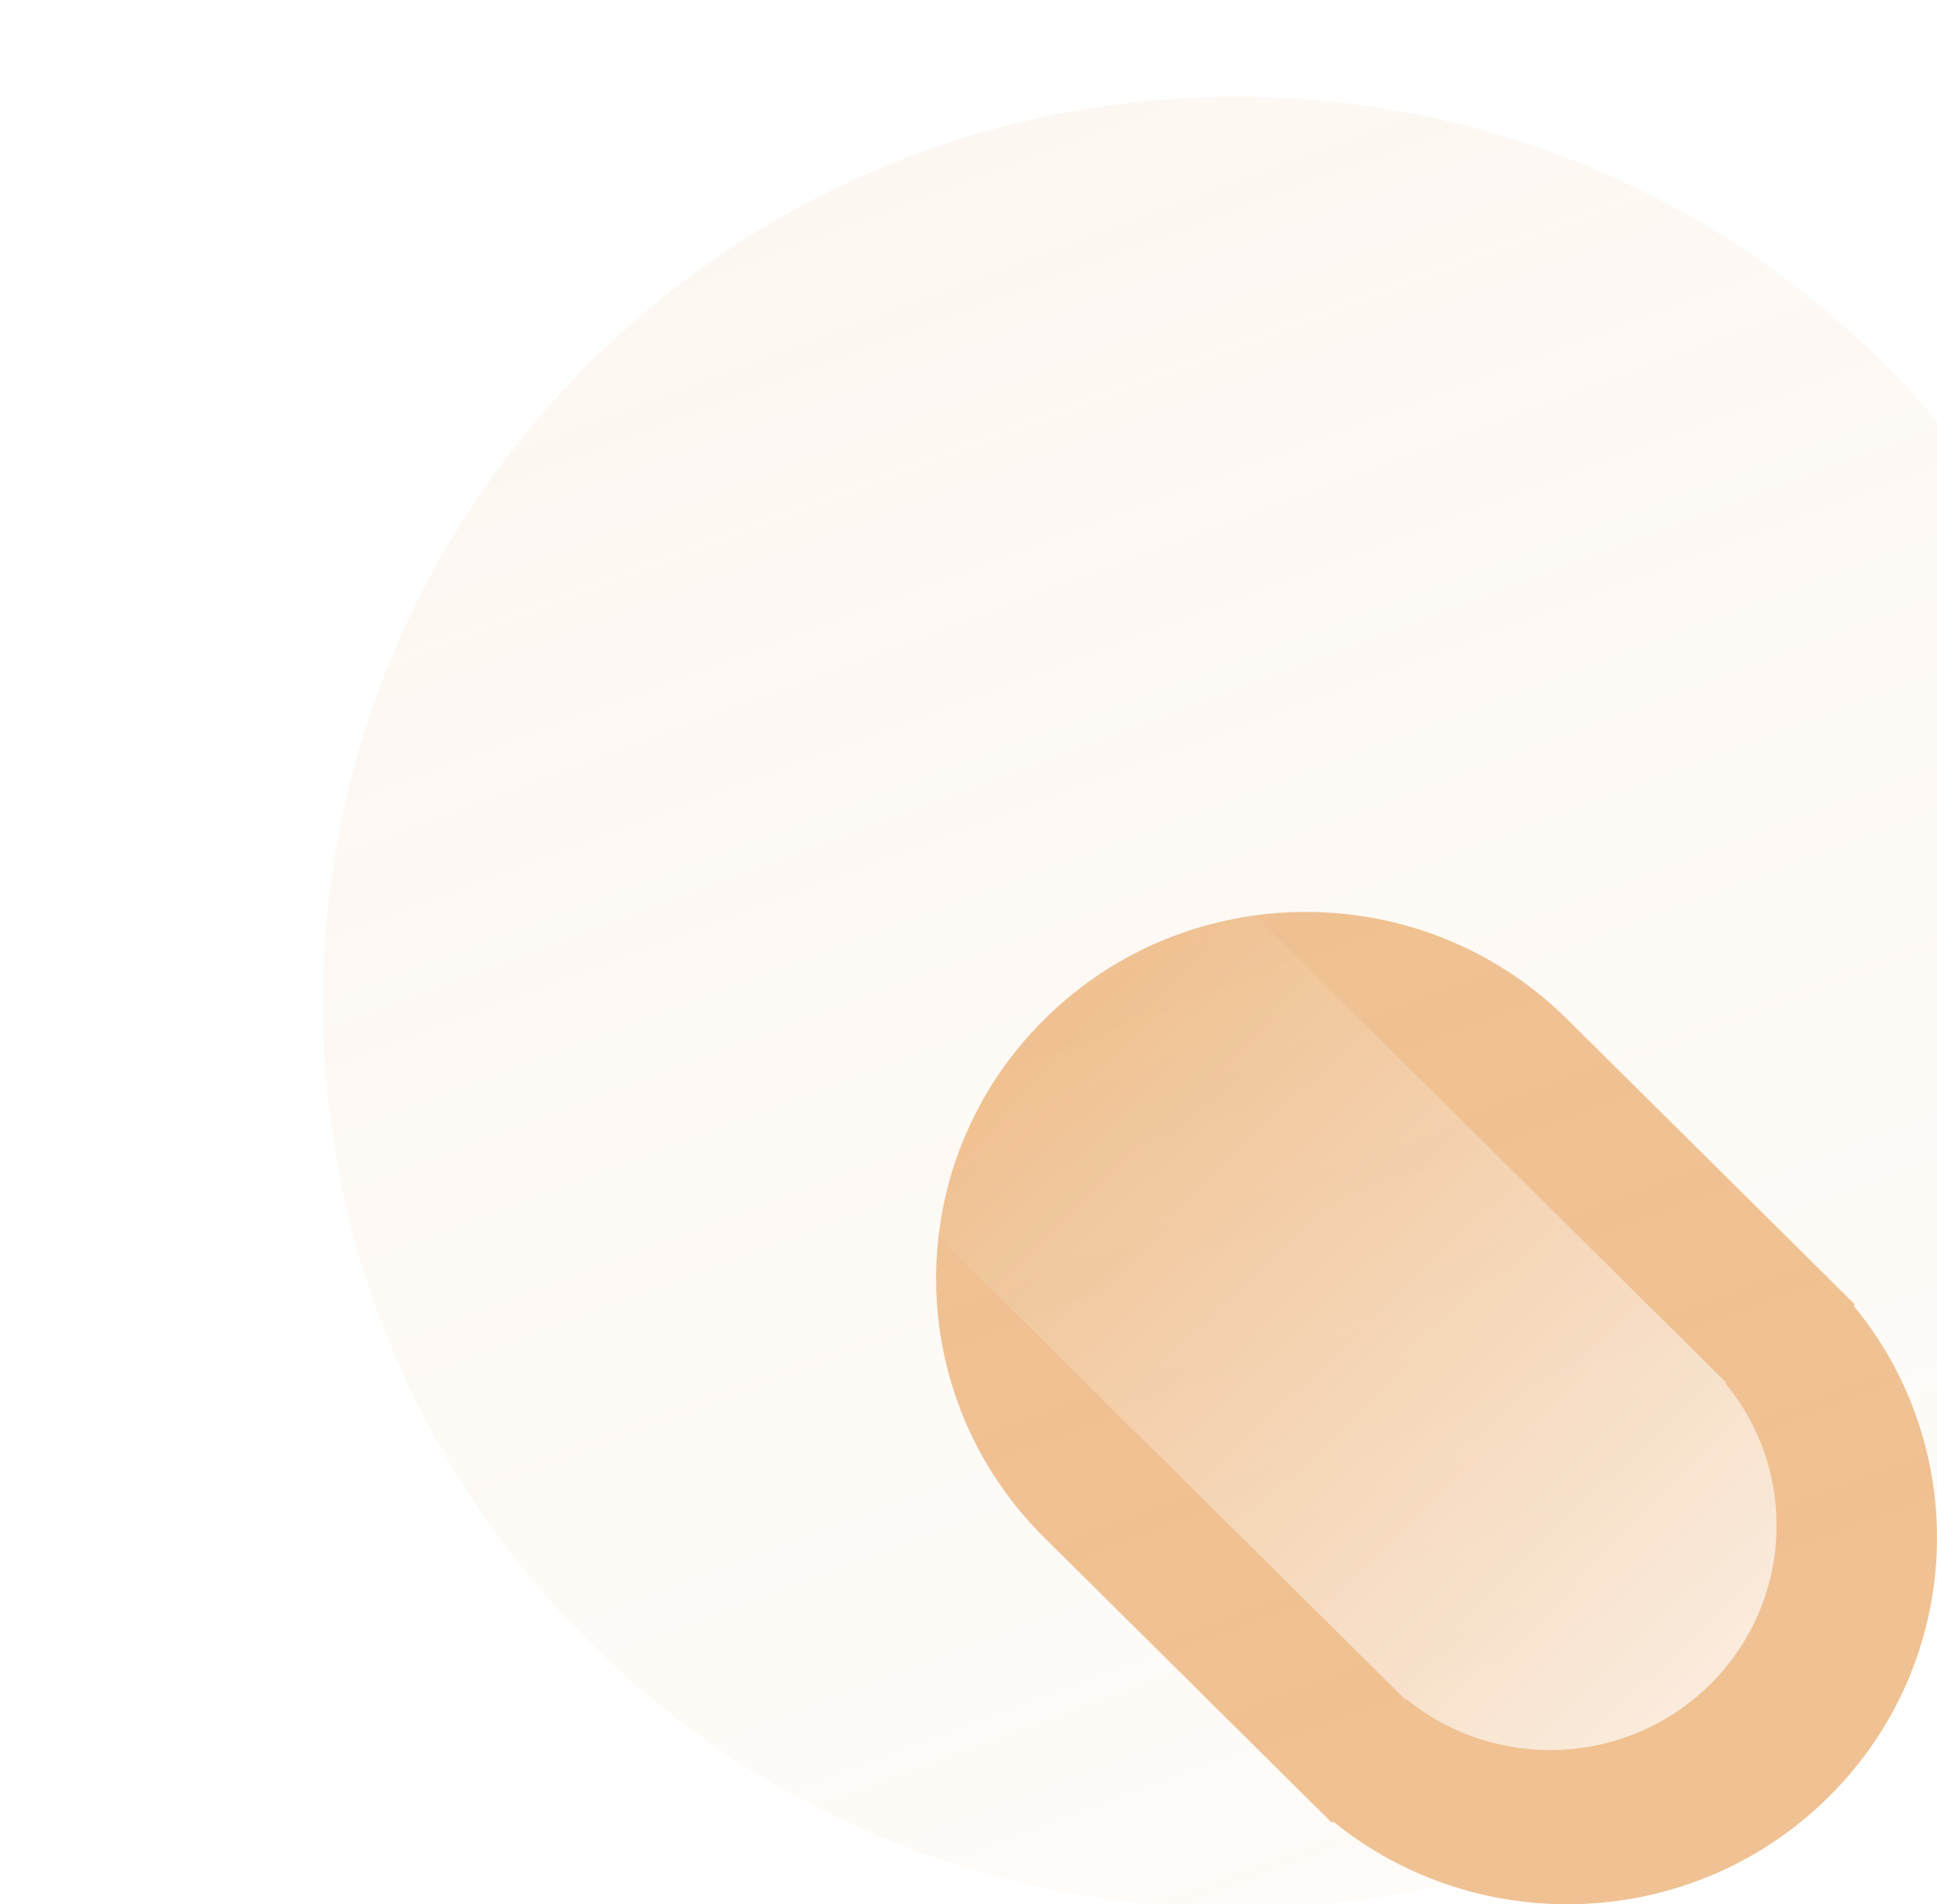 <?xml version="1.0" encoding="UTF-8"?> <svg xmlns="http://www.w3.org/2000/svg" width="60" height="59" viewBox="0 0 60 59" fill="none"><path d="M48.547 31.581L57.455 40.415L57.415 40.454C61.101 44.916 60.844 51.509 56.645 55.673C52.446 59.838 45.797 60.092 41.298 56.437L41.258 56.477L32.35 47.643C27.878 43.207 27.878 36.016 32.35 31.581C36.823 27.145 44.074 27.145 48.547 31.581Z" fill="#F0C192"></path><g filter="url(#filter0_iiii_154_23890)" data-figma-bg-blur-radius="21"><path d="M56.589 28.059C56.589 43.556 43.921 56.119 28.295 56.119C12.668 56.119 0 43.556 0 28.059C0 12.563 12.668 0 28.295 0C43.921 0 56.589 12.563 56.589 28.059Z" fill="url(#paint0_linear_154_23890)"></path></g><path d="M48.06 37.472L52.94 42.311C52.952 42.323 52.964 42.335 52.976 42.347C52.988 42.359 53 42.371 53.012 42.383L53.472 42.839L53.447 42.863C55.705 45.595 55.548 49.634 52.976 52.185C50.404 54.736 46.331 54.891 43.576 52.652L43.551 52.677L27.1 36.362L37.02 26.524L47.972 37.384C47.986 37.399 48.001 37.413 48.016 37.428C48.031 37.442 48.045 37.457 48.06 37.472Z" fill="url(#paint1_linear_154_23890)"></path><defs><filter id="filter0_iiii_154_23890" x="-21" y="-21" width="98.59" height="98.119" filterUnits="userSpaceOnUse" color-interpolation-filters="sRGB"><feFlood flood-opacity="0" result="BackgroundImageFix"></feFlood><feBlend mode="normal" in="SourceGraphic" in2="BackgroundImageFix" result="shape"></feBlend><feColorMatrix in="SourceAlpha" type="matrix" values="0 0 0 0 0 0 0 0 0 0 0 0 0 0 0 0 0 0 127 0" result="hardAlpha"></feColorMatrix><feOffset dx="10" dy="10"></feOffset><feGaussianBlur stdDeviation="11.5"></feGaussianBlur><feComposite in2="hardAlpha" operator="arithmetic" k2="-1" k3="1"></feComposite><feColorMatrix type="matrix" values="0 0 0 0 0.941 0 0 0 0 0.757 0 0 0 0 0.573 0 0 0 0.18 0"></feColorMatrix><feBlend mode="normal" in2="shape" result="effect1_innerShadow_154_23890"></feBlend><feColorMatrix in="SourceAlpha" type="matrix" values="0 0 0 0 0 0 0 0 0 0 0 0 0 0 0 0 0 0 127 0" result="hardAlpha"></feColorMatrix><feOffset dy="2"></feOffset><feGaussianBlur stdDeviation="3"></feGaussianBlur><feComposite in2="hardAlpha" operator="arithmetic" k2="-1" k3="1"></feComposite><feColorMatrix type="matrix" values="0 0 0 0 1 0 0 0 0 1 0 0 0 0 1 0 0 0 0.05 0"></feColorMatrix><feBlend mode="normal" in2="effect1_innerShadow_154_23890" result="effect2_innerShadow_154_23890"></feBlend><feColorMatrix in="SourceAlpha" type="matrix" values="0 0 0 0 0 0 0 0 0 0 0 0 0 0 0 0 0 0 127 0" result="hardAlpha"></feColorMatrix><feOffset dy="1"></feOffset><feComposite in2="hardAlpha" operator="arithmetic" k2="-1" k3="1"></feComposite><feColorMatrix type="matrix" values="0 0 0 0 1 0 0 0 0 1 0 0 0 0 1 0 0 0 0.05 0"></feColorMatrix><feBlend mode="normal" in2="effect2_innerShadow_154_23890" result="effect3_innerShadow_154_23890"></feBlend><feColorMatrix in="SourceAlpha" type="matrix" values="0 0 0 0 0 0 0 0 0 0 0 0 0 0 0 0 0 0 127 0" result="hardAlpha"></feColorMatrix><feOffset dy="-10"></feOffset><feGaussianBlur stdDeviation="5"></feGaussianBlur><feComposite in2="hardAlpha" operator="arithmetic" k2="-1" k3="1"></feComposite><feColorMatrix type="matrix" values="0 0 0 0 0.941 0 0 0 0 0.757 0 0 0 0 0.573 0 0 0 0.4 0"></feColorMatrix><feBlend mode="overlay" in2="effect3_innerShadow_154_23890" result="effect4_innerShadow_154_23890"></feBlend></filter><clipPath id="bgblur_0_154_23890_clip_path" transform="translate(21 21)"><path d="M56.589 28.059C56.589 43.556 43.921 56.119 28.295 56.119C12.668 56.119 0 43.556 0 28.059C0 12.563 12.668 0 28.295 0C43.921 0 56.589 12.563 56.589 28.059Z"></path></clipPath><linearGradient id="paint0_linear_154_23890" x1="28.295" y1="111.085" x2="-8.447" y2="12.88" gradientUnits="userSpaceOnUse"><stop stop-color="#F0C192" stop-opacity="0.01"></stop><stop offset="1" stop-color="#F0C192" stop-opacity="0.12"></stop></linearGradient><linearGradient id="paint1_linear_154_23890" x1="61.794" y1="61.964" x2="32.966" y2="31.919" gradientUnits="userSpaceOnUse"><stop stop-color="white"></stop><stop offset="1" stop-color="white" stop-opacity="0"></stop></linearGradient></defs></svg> 
